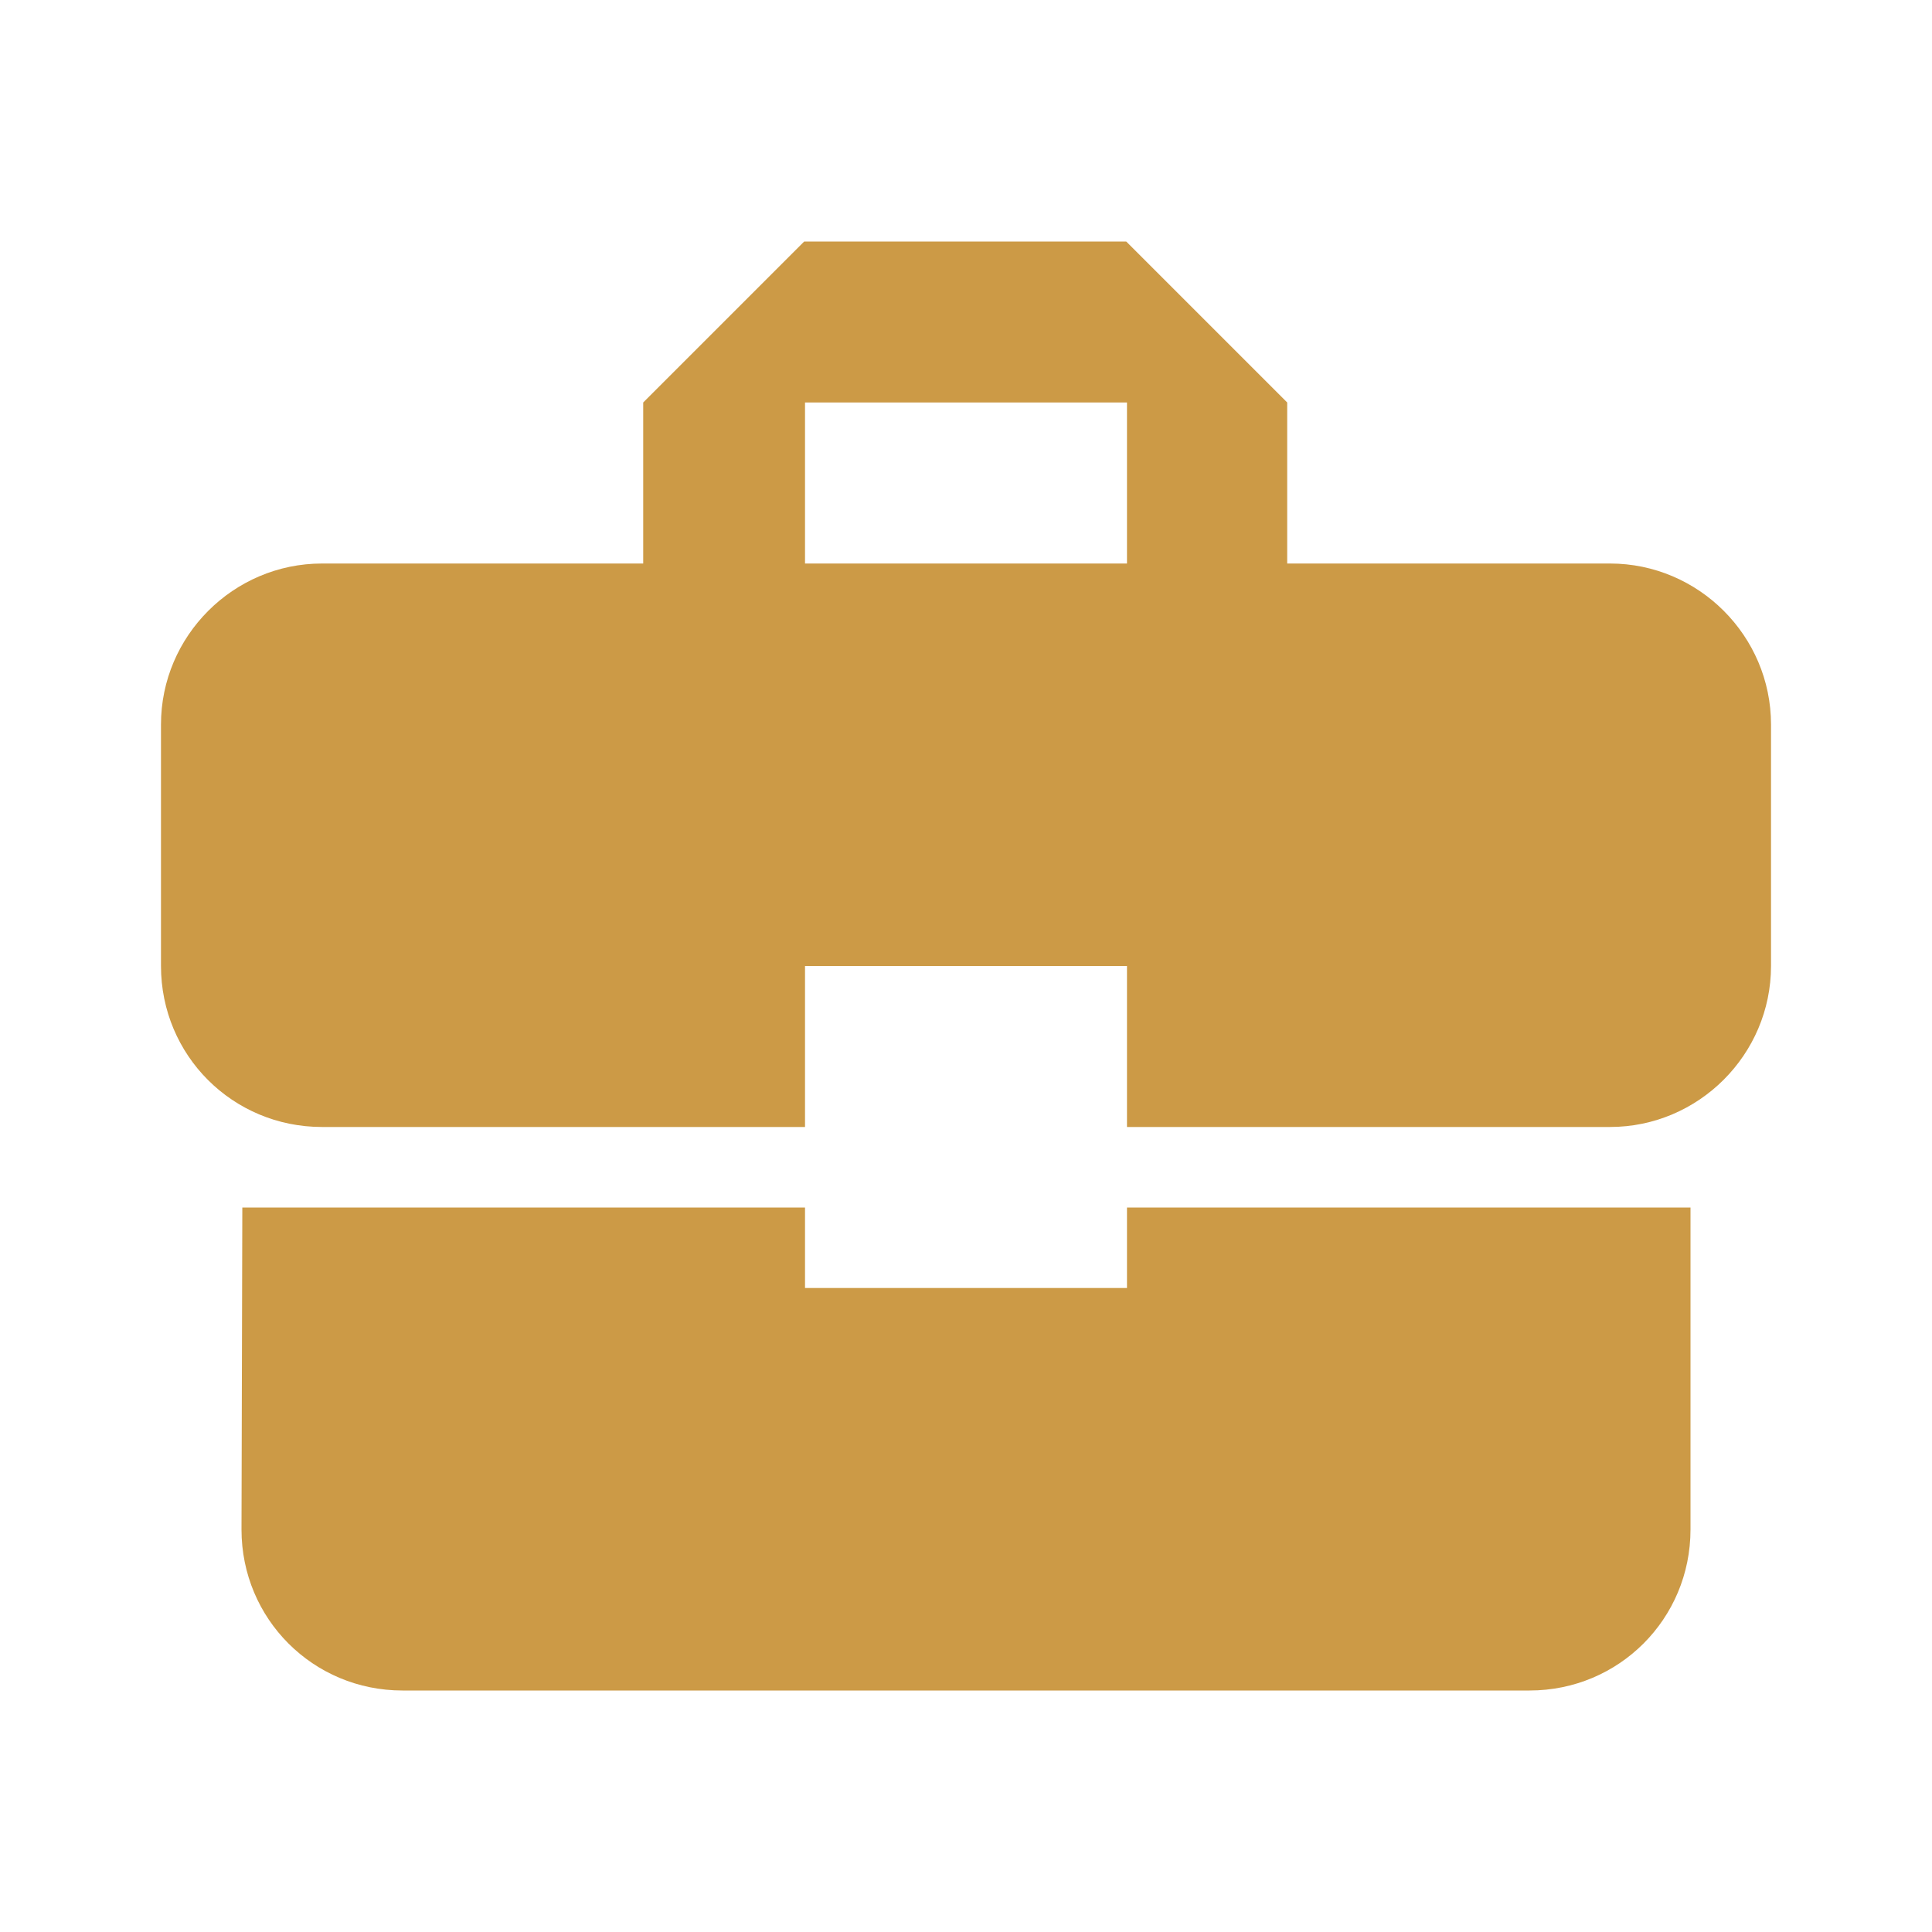 <?xml version="1.0" encoding="UTF-8"?> <svg xmlns="http://www.w3.org/2000/svg" width="40" height="40" viewBox="0 0 40 40" fill="none"><path d="M16.667 26.667V25H5.017L5 31.667C5 33.517 6.483 35 8.333 35H31.667C33.517 35 35 33.517 35 31.667V25H23.333V26.667H16.667ZM33.333 11.667H26.65V8.333L23.317 5H16.65L13.317 8.333V11.667H6.667C4.833 11.667 3.333 13.167 3.333 15V20C3.333 21.85 4.817 23.333 6.667 23.333H16.667V20H23.333V23.333H33.333C35.167 23.333 36.667 21.833 36.667 20V15C36.667 13.167 35.167 11.667 33.333 11.667ZM23.333 11.667H16.667V8.333H23.333V11.667Z" fill="#CC9A46"></path></svg> 